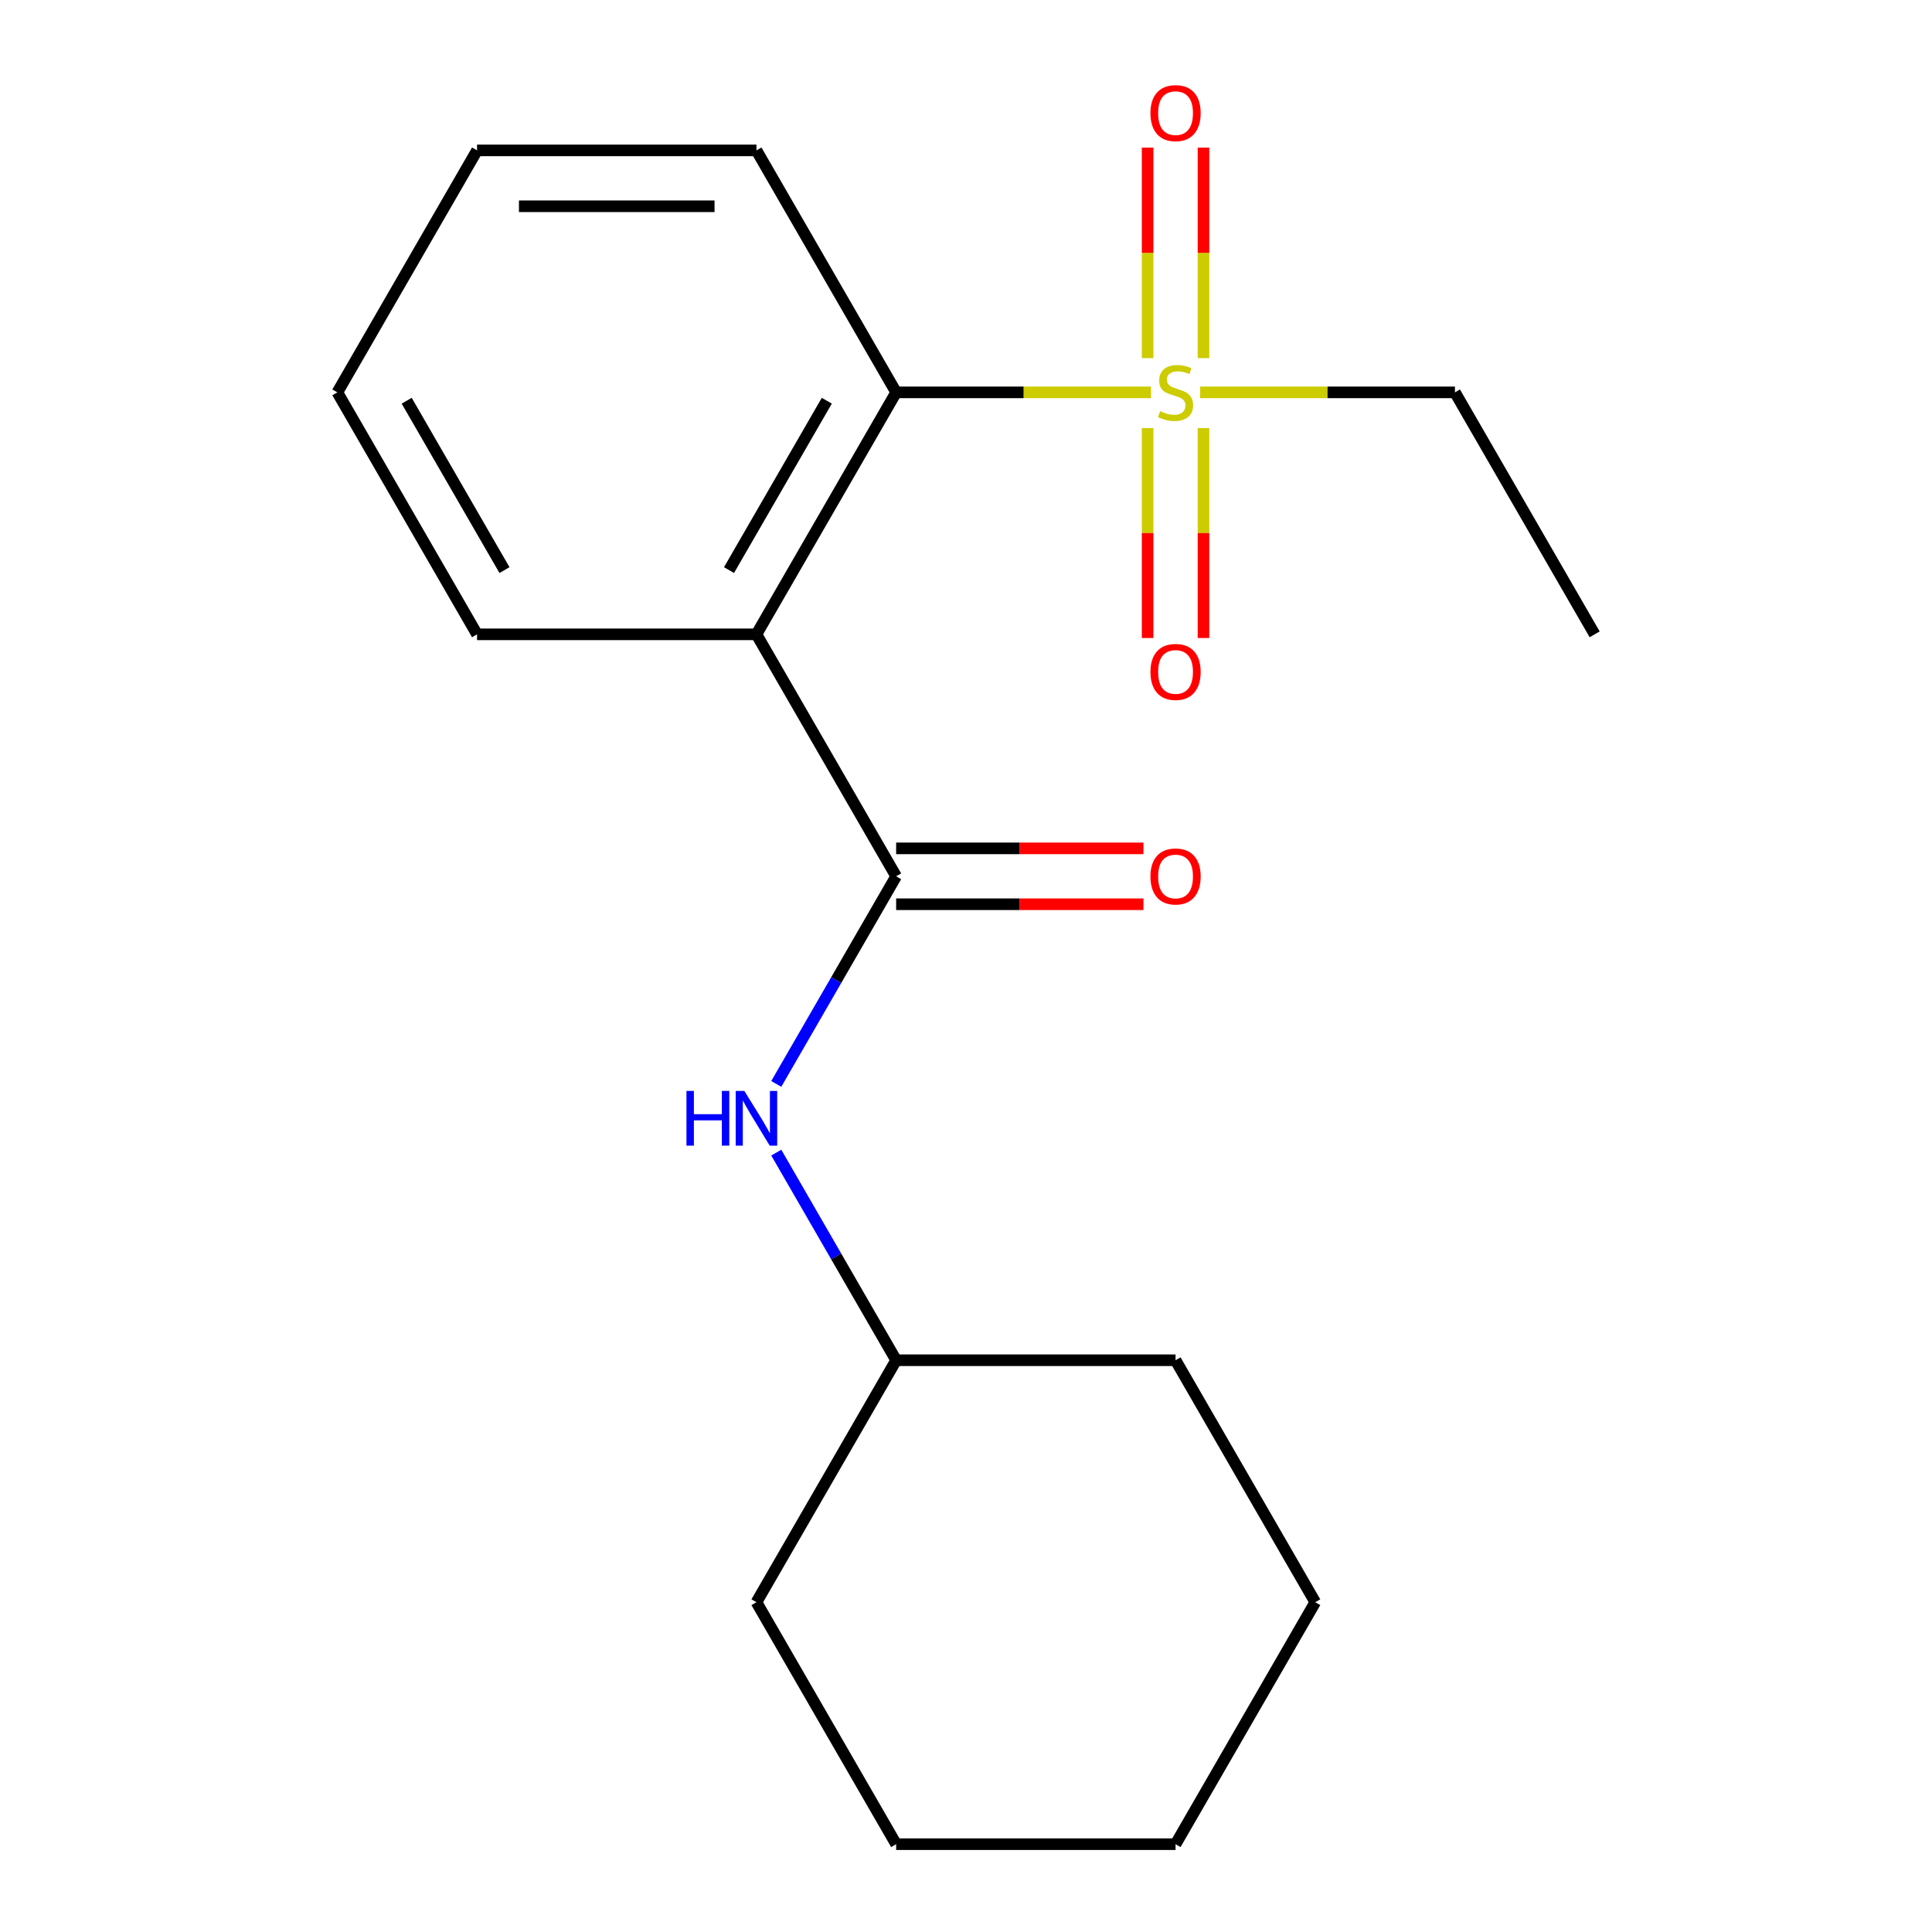 <?xml version='1.0' encoding='iso-8859-1'?>
<svg version='1.1' baseProfile='full'
              xmlns='http://www.w3.org/2000/svg'
                      xmlns:rdkit='http://www.rdkit.org/xml'
                      xmlns:xlink='http://www.w3.org/1999/xlink'
                  xml:space='preserve'
width='1000px' height='1000px' viewBox='0 0 1000 1000'>
<!-- END OF HEADER -->
<rect style='opacity:1.0;fill:#FFFFFF;stroke:none' width='1000' height='1000' x='0' y='0'> </rect>
<path class='bond-2' d='M 595.768,203.088 L 529.807,203.088' style='fill:none;fill-rule:evenodd;stroke:#CCCC00;stroke-width:6px;stroke-linecap:butt;stroke-linejoin:miter;stroke-opacity:1' />
<path class='bond-2' d='M 529.807,203.088 L 463.845,203.088' style='fill:none;fill-rule:evenodd;stroke:#000000;stroke-width:6px;stroke-linecap:butt;stroke-linejoin:miter;stroke-opacity:1' />
<path class='bond-4' d='M 594.002,221.584 L 594.002,275.908' style='fill:none;fill-rule:evenodd;stroke:#CCCC00;stroke-width:6px;stroke-linecap:butt;stroke-linejoin:miter;stroke-opacity:1' />
<path class='bond-4' d='M 594.002,275.908 L 594.002,330.233' style='fill:none;fill-rule:evenodd;stroke:#FF0000;stroke-width:6px;stroke-linecap:butt;stroke-linejoin:miter;stroke-opacity:1' />
<path class='bond-4' d='M 622.925,221.584 L 622.925,275.908' style='fill:none;fill-rule:evenodd;stroke:#CCCC00;stroke-width:6px;stroke-linecap:butt;stroke-linejoin:miter;stroke-opacity:1' />
<path class='bond-4' d='M 622.925,275.908 L 622.925,330.233' style='fill:none;fill-rule:evenodd;stroke:#FF0000;stroke-width:6px;stroke-linecap:butt;stroke-linejoin:miter;stroke-opacity:1' />
<path class='bond-5' d='M 622.925,185.353 L 622.925,130.877' style='fill:none;fill-rule:evenodd;stroke:#CCCC00;stroke-width:6px;stroke-linecap:butt;stroke-linejoin:miter;stroke-opacity:1' />
<path class='bond-5' d='M 622.925,130.877 L 622.925,76.402' style='fill:none;fill-rule:evenodd;stroke:#FF0000;stroke-width:6px;stroke-linecap:butt;stroke-linejoin:miter;stroke-opacity:1' />
<path class='bond-5' d='M 594.002,185.353 L 594.002,130.877' style='fill:none;fill-rule:evenodd;stroke:#CCCC00;stroke-width:6px;stroke-linecap:butt;stroke-linejoin:miter;stroke-opacity:1' />
<path class='bond-5' d='M 594.002,130.877 L 594.002,76.402' style='fill:none;fill-rule:evenodd;stroke:#FF0000;stroke-width:6px;stroke-linecap:butt;stroke-linejoin:miter;stroke-opacity:1' />
<path class='bond-7' d='M 621.159,203.088 L 687.12,203.088' style='fill:none;fill-rule:evenodd;stroke:#CCCC00;stroke-width:6px;stroke-linecap:butt;stroke-linejoin:miter;stroke-opacity:1' />
<path class='bond-7' d='M 687.12,203.088 L 753.082,203.088' style='fill:none;fill-rule:evenodd;stroke:#000000;stroke-width:6px;stroke-linecap:butt;stroke-linejoin:miter;stroke-opacity:1' />
<path class='bond-0' d='M 391.536,328.331 L 463.845,203.088' style='fill:none;fill-rule:evenodd;stroke:#000000;stroke-width:6px;stroke-linecap:butt;stroke-linejoin:miter;stroke-opacity:1' />
<path class='bond-0' d='M 377.334,295.083 L 427.951,207.413' style='fill:none;fill-rule:evenodd;stroke:#000000;stroke-width:6px;stroke-linecap:butt;stroke-linejoin:miter;stroke-opacity:1' />
<path class='bond-1' d='M 391.536,328.331 L 463.845,453.574' style='fill:none;fill-rule:evenodd;stroke:#000000;stroke-width:6px;stroke-linecap:butt;stroke-linejoin:miter;stroke-opacity:1' />
<path class='bond-8' d='M 391.536,328.331 L 246.918,328.331' style='fill:none;fill-rule:evenodd;stroke:#000000;stroke-width:6px;stroke-linecap:butt;stroke-linejoin:miter;stroke-opacity:1' />
<path class='bond-3' d='M 463.845,453.574 L 432.822,507.308' style='fill:none;fill-rule:evenodd;stroke:#000000;stroke-width:6px;stroke-linecap:butt;stroke-linejoin:miter;stroke-opacity:1' />
<path class='bond-3' d='M 432.822,507.308 L 401.799,561.041' style='fill:none;fill-rule:evenodd;stroke:#0000FF;stroke-width:6px;stroke-linecap:butt;stroke-linejoin:miter;stroke-opacity:1' />
<path class='bond-6' d='M 463.845,468.036 L 527.847,468.036' style='fill:none;fill-rule:evenodd;stroke:#000000;stroke-width:6px;stroke-linecap:butt;stroke-linejoin:miter;stroke-opacity:1' />
<path class='bond-6' d='M 527.847,468.036 L 591.848,468.036' style='fill:none;fill-rule:evenodd;stroke:#FF0000;stroke-width:6px;stroke-linecap:butt;stroke-linejoin:miter;stroke-opacity:1' />
<path class='bond-6' d='M 463.845,439.112 L 527.847,439.112' style='fill:none;fill-rule:evenodd;stroke:#000000;stroke-width:6px;stroke-linecap:butt;stroke-linejoin:miter;stroke-opacity:1' />
<path class='bond-6' d='M 527.847,439.112 L 591.848,439.112' style='fill:none;fill-rule:evenodd;stroke:#FF0000;stroke-width:6px;stroke-linecap:butt;stroke-linejoin:miter;stroke-opacity:1' />
<path class='bond-10' d='M 463.845,203.088 L 391.536,77.845' style='fill:none;fill-rule:evenodd;stroke:#000000;stroke-width:6px;stroke-linecap:butt;stroke-linejoin:miter;stroke-opacity:1' />
<path class='bond-9' d='M 401.799,596.592 L 432.822,650.326' style='fill:none;fill-rule:evenodd;stroke:#0000FF;stroke-width:6px;stroke-linecap:butt;stroke-linejoin:miter;stroke-opacity:1' />
<path class='bond-9' d='M 432.822,650.326 L 463.845,704.06' style='fill:none;fill-rule:evenodd;stroke:#000000;stroke-width:6px;stroke-linecap:butt;stroke-linejoin:miter;stroke-opacity:1' />
<path class='bond-13' d='M 753.082,203.088 L 825.391,328.331' style='fill:none;fill-rule:evenodd;stroke:#000000;stroke-width:6px;stroke-linecap:butt;stroke-linejoin:miter;stroke-opacity:1' />
<path class='bond-19' d='M 246.918,328.331 L 174.609,203.088' style='fill:none;fill-rule:evenodd;stroke:#000000;stroke-width:6px;stroke-linecap:butt;stroke-linejoin:miter;stroke-opacity:1' />
<path class='bond-19' d='M 261.121,295.083 L 210.504,207.413' style='fill:none;fill-rule:evenodd;stroke:#000000;stroke-width:6px;stroke-linecap:butt;stroke-linejoin:miter;stroke-opacity:1' />
<path class='bond-11' d='M 463.845,704.06 L 391.536,829.303' style='fill:none;fill-rule:evenodd;stroke:#000000;stroke-width:6px;stroke-linecap:butt;stroke-linejoin:miter;stroke-opacity:1' />
<path class='bond-12' d='M 463.845,704.06 L 608.464,704.06' style='fill:none;fill-rule:evenodd;stroke:#000000;stroke-width:6px;stroke-linecap:butt;stroke-linejoin:miter;stroke-opacity:1' />
<path class='bond-15' d='M 391.536,77.845 L 246.918,77.845' style='fill:none;fill-rule:evenodd;stroke:#000000;stroke-width:6px;stroke-linecap:butt;stroke-linejoin:miter;stroke-opacity:1' />
<path class='bond-15' d='M 369.844,106.769 L 268.611,106.769' style='fill:none;fill-rule:evenodd;stroke:#000000;stroke-width:6px;stroke-linecap:butt;stroke-linejoin:miter;stroke-opacity:1' />
<path class='bond-16' d='M 391.536,829.303 L 463.845,954.545' style='fill:none;fill-rule:evenodd;stroke:#000000;stroke-width:6px;stroke-linecap:butt;stroke-linejoin:miter;stroke-opacity:1' />
<path class='bond-17' d='M 608.464,704.06 L 680.773,829.303' style='fill:none;fill-rule:evenodd;stroke:#000000;stroke-width:6px;stroke-linecap:butt;stroke-linejoin:miter;stroke-opacity:1' />
<path class='bond-14' d='M 174.609,203.088 L 246.918,77.845' style='fill:none;fill-rule:evenodd;stroke:#000000;stroke-width:6px;stroke-linecap:butt;stroke-linejoin:miter;stroke-opacity:1' />
<path class='bond-20' d='M 463.845,954.545 L 608.464,954.545' style='fill:none;fill-rule:evenodd;stroke:#000000;stroke-width:6px;stroke-linecap:butt;stroke-linejoin:miter;stroke-opacity:1' />
<path class='bond-18' d='M 680.773,829.303 L 608.464,954.545' style='fill:none;fill-rule:evenodd;stroke:#000000;stroke-width:6px;stroke-linecap:butt;stroke-linejoin:miter;stroke-opacity:1' />
<path  class='atom-0' d='M 600.464 212.808
Q 600.784 212.928, 602.104 213.488
Q 603.424 214.048, 604.864 214.408
Q 606.344 214.728, 607.784 214.728
Q 610.464 214.728, 612.024 213.448
Q 613.584 212.128, 613.584 209.848
Q 613.584 208.288, 612.784 207.328
Q 612.024 206.368, 610.824 205.848
Q 609.624 205.328, 607.624 204.728
Q 605.104 203.968, 603.584 203.248
Q 602.104 202.528, 601.024 201.008
Q 599.984 199.488, 599.984 196.928
Q 599.984 193.368, 602.384 191.168
Q 604.824 188.968, 609.624 188.968
Q 612.904 188.968, 616.624 190.528
L 615.704 193.608
Q 612.304 192.208, 609.744 192.208
Q 606.984 192.208, 605.464 193.368
Q 603.944 194.488, 603.984 196.448
Q 603.984 197.968, 604.744 198.888
Q 605.544 199.808, 606.664 200.328
Q 607.824 200.848, 609.744 201.448
Q 612.304 202.248, 613.824 203.048
Q 615.344 203.848, 616.424 205.488
Q 617.544 207.088, 617.544 209.848
Q 617.544 213.768, 614.904 215.888
Q 612.304 217.968, 607.944 217.968
Q 605.424 217.968, 603.504 217.408
Q 601.624 216.888, 599.384 215.968
L 600.464 212.808
' fill='#CCCC00'/>
<path  class='atom-4' d='M 355.316 564.657
L 359.156 564.657
L 359.156 576.697
L 373.636 576.697
L 373.636 564.657
L 377.476 564.657
L 377.476 592.977
L 373.636 592.977
L 373.636 579.897
L 359.156 579.897
L 359.156 592.977
L 355.316 592.977
L 355.316 564.657
' fill='#0000FF'/>
<path  class='atom-4' d='M 385.276 564.657
L 394.556 579.657
Q 395.476 581.137, 396.956 583.817
Q 398.436 586.497, 398.516 586.657
L 398.516 564.657
L 402.276 564.657
L 402.276 592.977
L 398.396 592.977
L 388.436 576.577
Q 387.276 574.657, 386.036 572.457
Q 384.836 570.257, 384.476 569.577
L 384.476 592.977
L 380.796 592.977
L 380.796 564.657
L 385.276 564.657
' fill='#0000FF'/>
<path  class='atom-5' d='M 595.464 347.786
Q 595.464 340.986, 598.824 337.186
Q 602.184 333.386, 608.464 333.386
Q 614.744 333.386, 618.104 337.186
Q 621.464 340.986, 621.464 347.786
Q 621.464 354.666, 618.064 358.586
Q 614.664 362.466, 608.464 362.466
Q 602.224 362.466, 598.824 358.586
Q 595.464 354.706, 595.464 347.786
M 608.464 359.266
Q 612.784 359.266, 615.104 356.386
Q 617.464 353.466, 617.464 347.786
Q 617.464 342.226, 615.104 339.426
Q 612.784 336.586, 608.464 336.586
Q 604.144 336.586, 601.784 339.386
Q 599.464 342.186, 599.464 347.786
Q 599.464 353.506, 601.784 356.386
Q 604.144 359.266, 608.464 359.266
' fill='#FF0000'/>
<path  class='atom-6' d='M 595.464 58.55
Q 595.464 51.75, 598.824 47.95
Q 602.184 44.15, 608.464 44.15
Q 614.744 44.15, 618.104 47.95
Q 621.464 51.75, 621.464 58.55
Q 621.464 65.43, 618.064 69.35
Q 614.664 73.23, 608.464 73.23
Q 602.224 73.23, 598.824 69.35
Q 595.464 65.47, 595.464 58.55
M 608.464 70.03
Q 612.784 70.03, 615.104 67.15
Q 617.464 64.23, 617.464 58.55
Q 617.464 52.99, 615.104 50.19
Q 612.784 47.35, 608.464 47.35
Q 604.144 47.35, 601.784 50.15
Q 599.464 52.95, 599.464 58.55
Q 599.464 64.27, 601.784 67.15
Q 604.144 70.03, 608.464 70.03
' fill='#FF0000'/>
<path  class='atom-7' d='M 595.464 453.654
Q 595.464 446.854, 598.824 443.054
Q 602.184 439.254, 608.464 439.254
Q 614.744 439.254, 618.104 443.054
Q 621.464 446.854, 621.464 453.654
Q 621.464 460.534, 618.064 464.454
Q 614.664 468.334, 608.464 468.334
Q 602.224 468.334, 598.824 464.454
Q 595.464 460.574, 595.464 453.654
M 608.464 465.134
Q 612.784 465.134, 615.104 462.254
Q 617.464 459.334, 617.464 453.654
Q 617.464 448.094, 615.104 445.294
Q 612.784 442.454, 608.464 442.454
Q 604.144 442.454, 601.784 445.254
Q 599.464 448.054, 599.464 453.654
Q 599.464 459.374, 601.784 462.254
Q 604.144 465.134, 608.464 465.134
' fill='#FF0000'/>
</svg>
